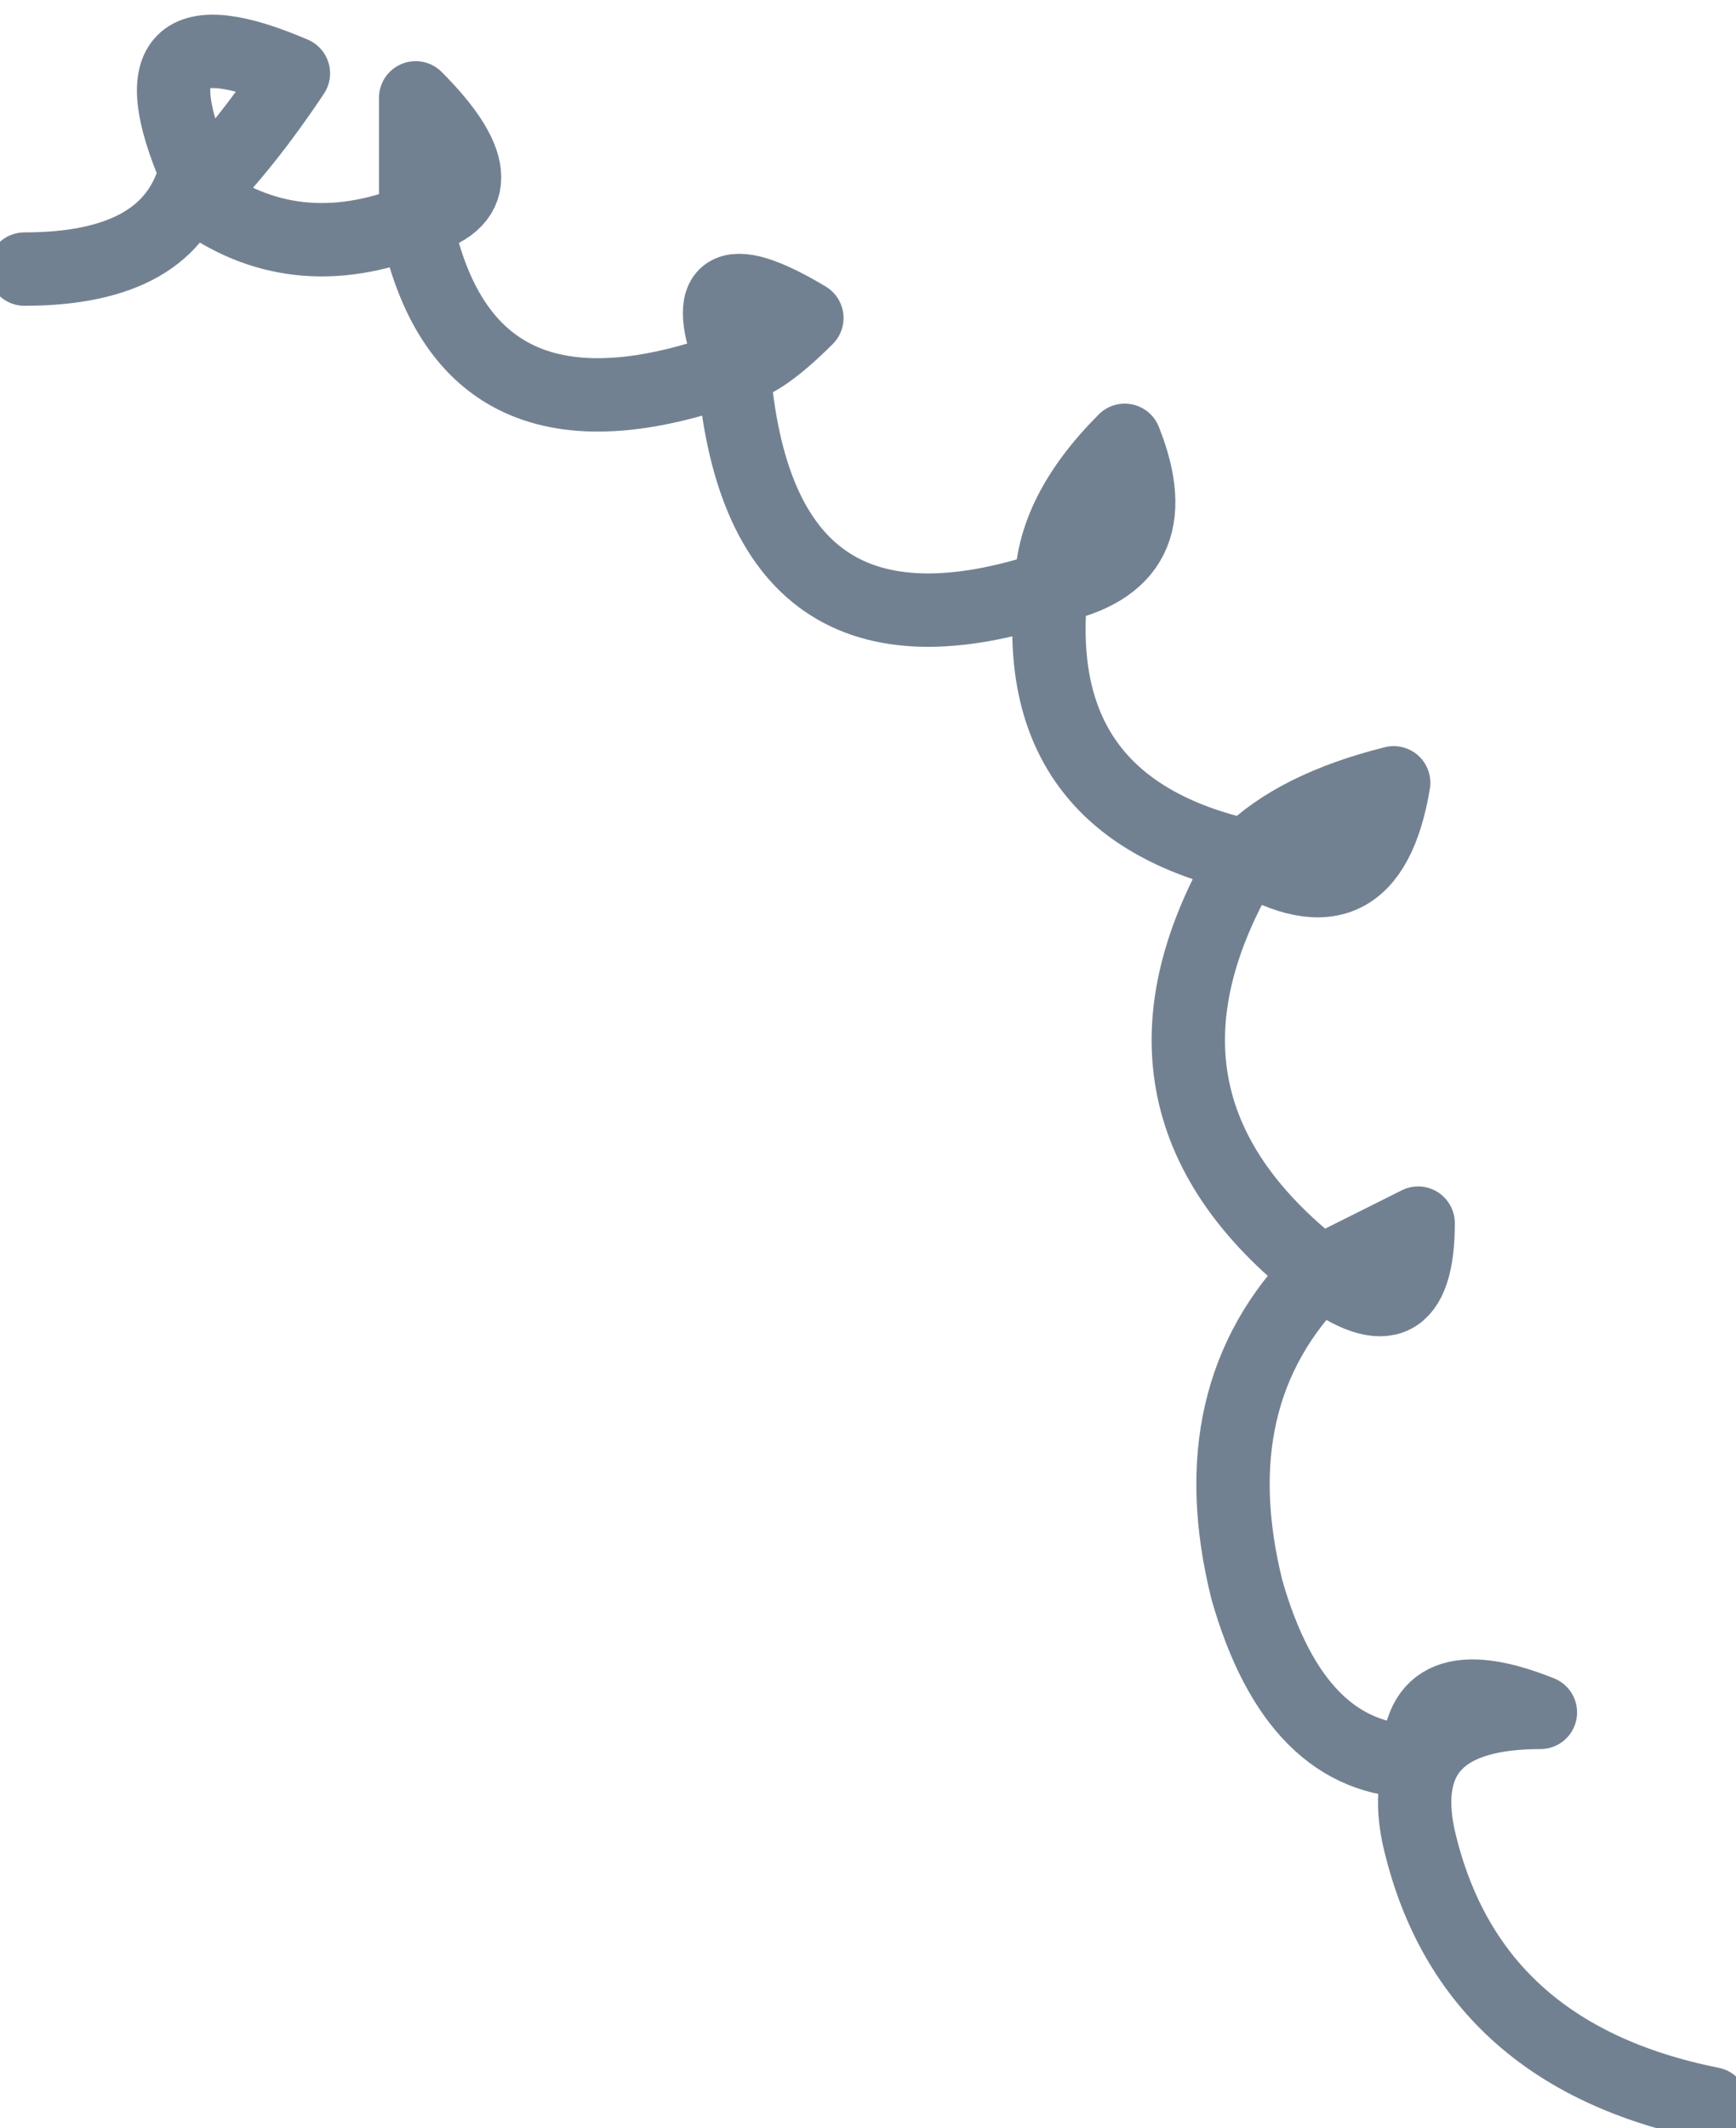 <?xml version="1.0" encoding="UTF-8" standalone="no"?>
<svg xmlns:xlink="http://www.w3.org/1999/xlink" height="4.35px" width="3.55px" xmlns="http://www.w3.org/2000/svg">
  <g transform="matrix(1.0, 0.0, 0.0, 1.0, 2.45, -0.55)">
    <path d="M-2.4 1.1 Q-2.1 1.1 -2.05 0.9 -2.2 0.55 -1.85 0.7 -1.95 0.85 -2.05 0.95 -1.85 1.1 -1.6 1.0 L-1.6 0.75 Q-1.4 0.95 -1.6 1.0 -1.5 1.5 -0.95 1.3 -1.05 1.05 -0.8 1.2 -0.9 1.3 -0.95 1.3 -0.9 1.95 -0.3 1.75 -0.3 1.6 -0.15 1.45 -0.05 1.7 -0.3 1.75 -0.35 2.2 0.1 2.3 0.2 2.2 0.4 2.15 0.35 2.45 0.1 2.3 -0.2 2.8 0.25 3.15 L0.45 3.05 Q0.45 3.3 0.25 3.15 0.0 3.4 0.1 3.8 0.2 4.15 0.45 4.15 0.45 3.95 0.7 4.05 0.4 4.05 0.45 4.3 0.55 4.75 1.05 4.85" fill="none" stroke="#728192" stroke-linecap="round" stroke-linejoin="round" stroke-width="0.15"/>
  </g>
</svg>
